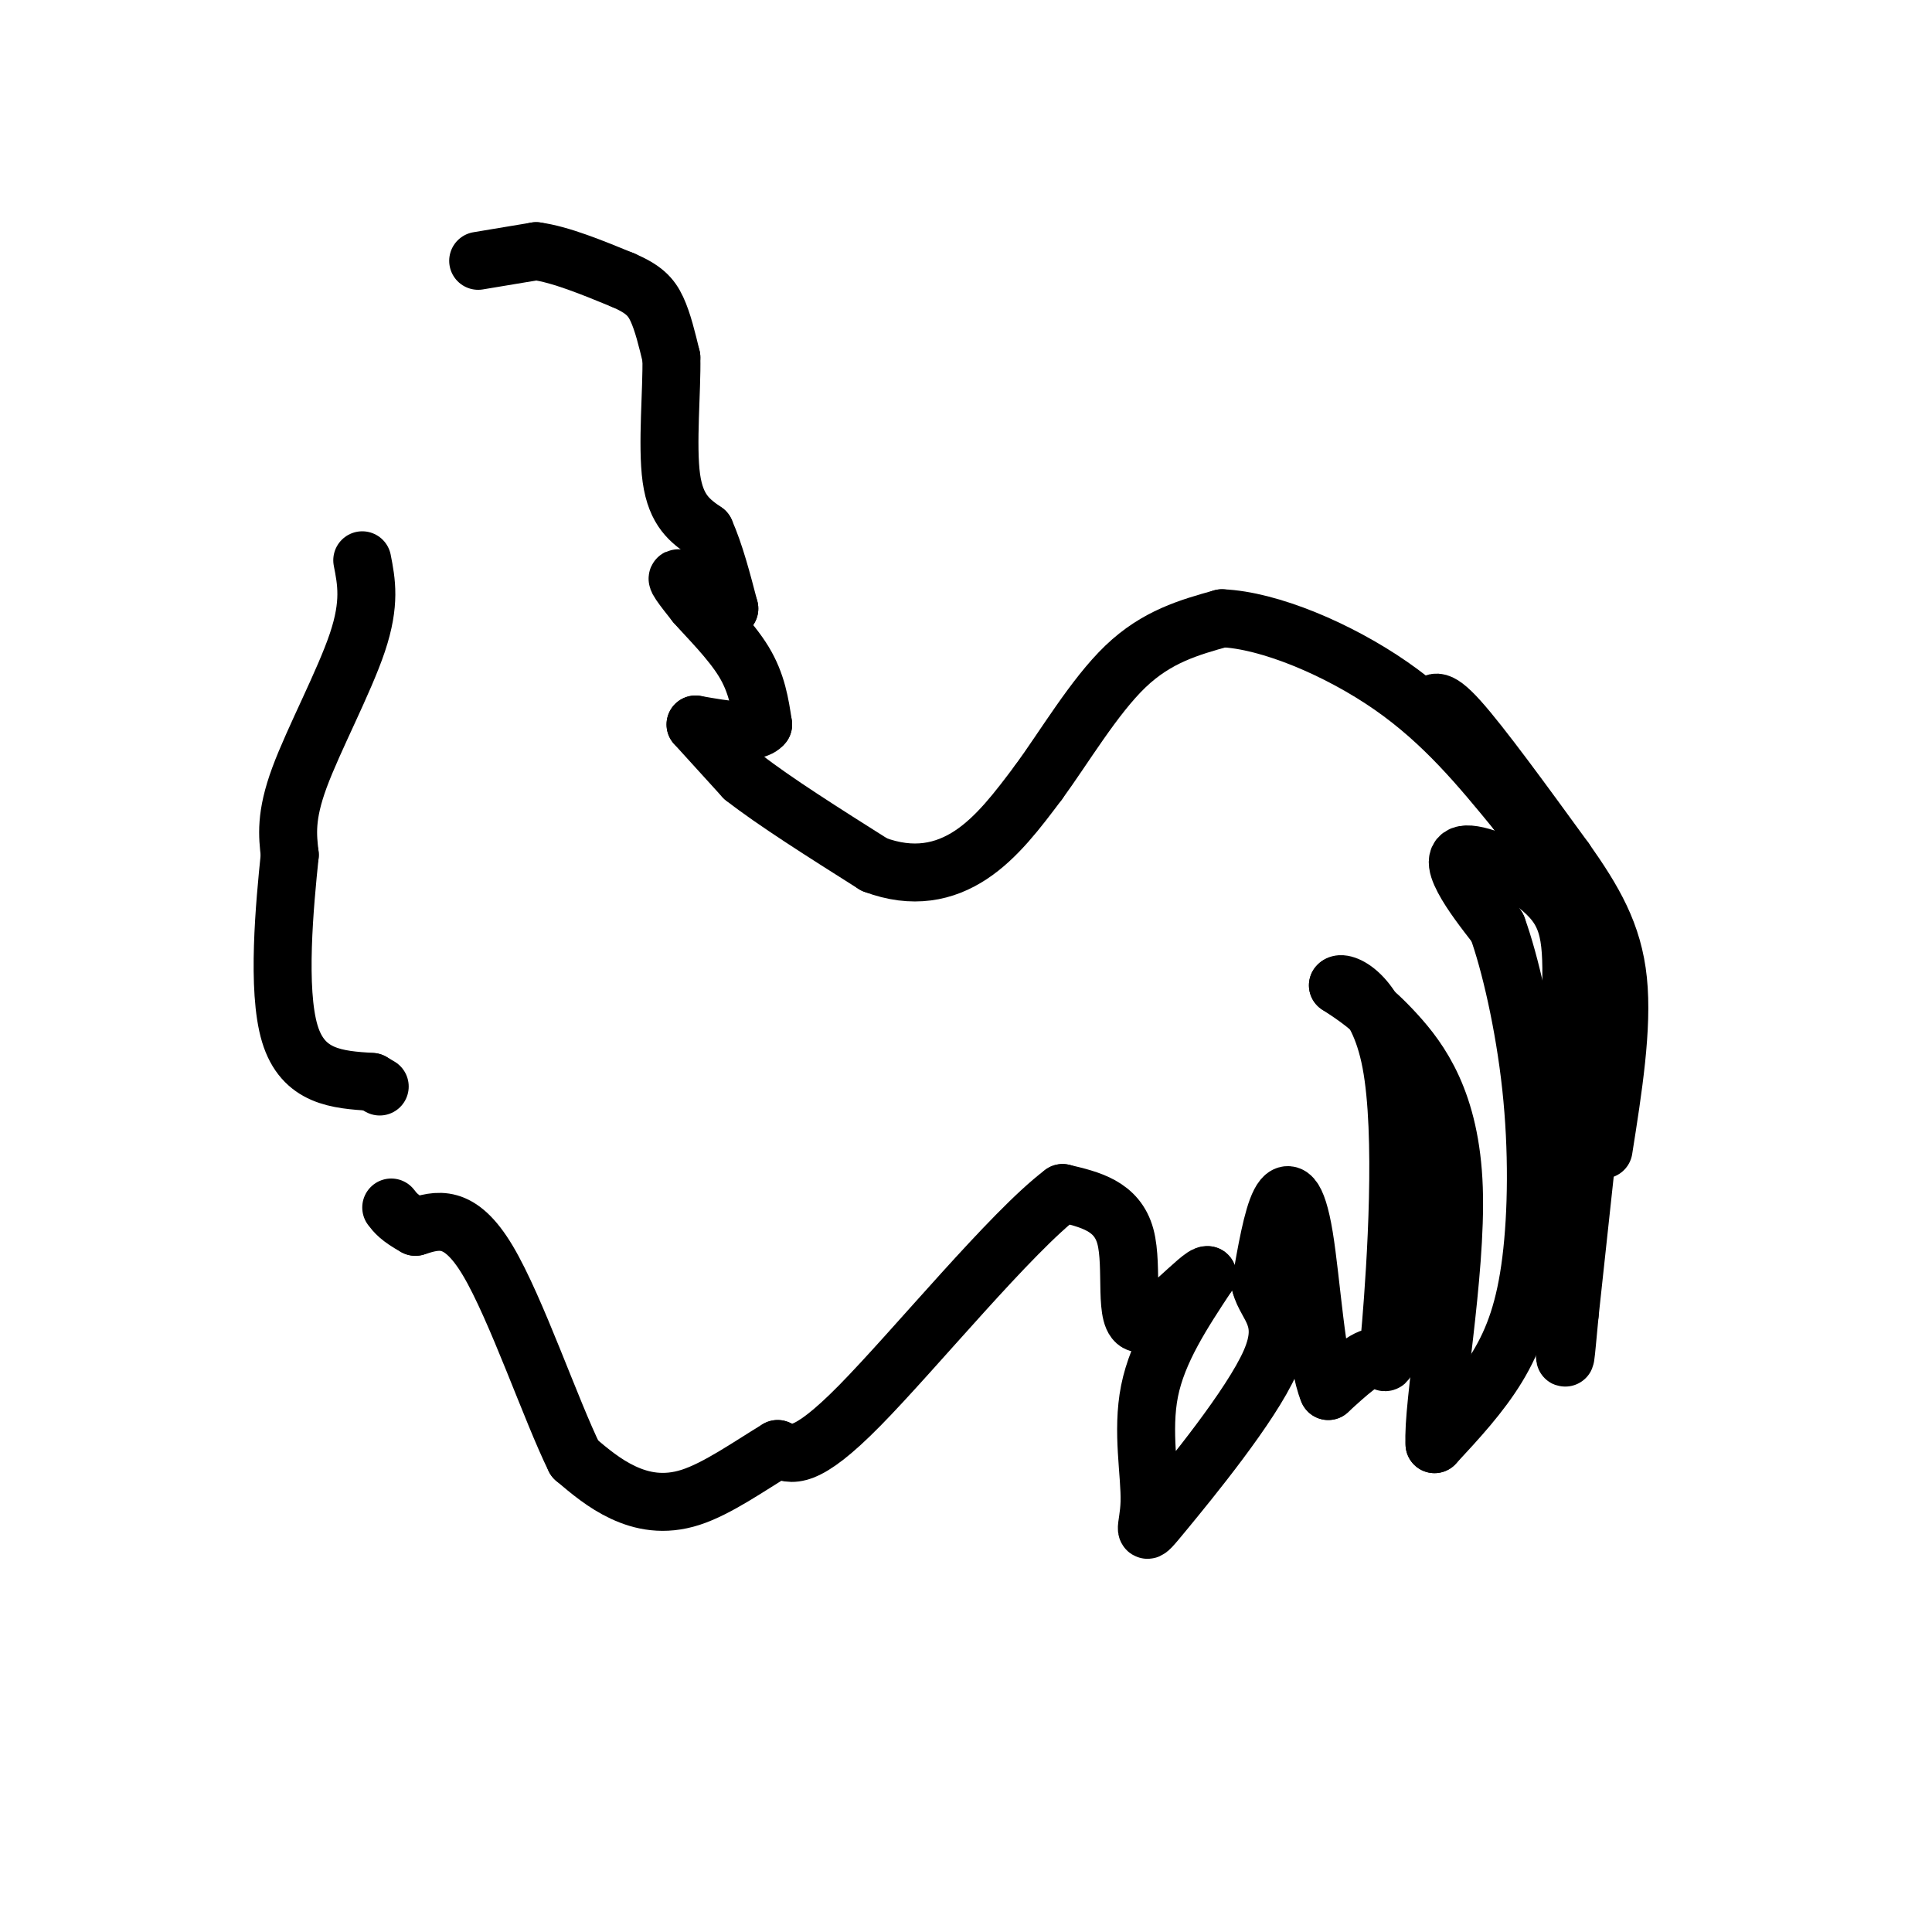 <svg viewBox='0 0 400 400' version='1.1' xmlns='http://www.w3.org/2000/svg' xmlns:xlink='http://www.w3.org/1999/xlink'><g fill='none' stroke='#000000' stroke-width='12' stroke-linecap='round' stroke-linejoin='round'><path d='M99,54c0.000,0.000 12.000,-2.000 12,-2'/><path d='M111,52c5.000,0.667 11.500,3.333 18,6'/><path d='M129,58c4.222,1.822 5.778,3.378 7,6c1.222,2.622 2.111,6.311 3,10'/><path d='M139,74c0.156,6.622 -0.956,18.178 0,25c0.956,6.822 3.978,8.911 7,11'/><path d='M146,110c2.000,4.500 3.500,10.250 5,16'/><path d='M151,126c-1.578,0.933 -8.022,-4.733 -10,-6c-1.978,-1.267 0.511,1.867 3,5'/><path d='M144,125c2.511,2.867 7.289,7.533 10,12c2.711,4.467 3.356,8.733 4,13'/><path d='M158,150c-1.667,2.167 -7.833,1.083 -14,0'/><path d='M144,150c0.000,0.000 10.000,11.000 10,11'/><path d='M154,161c6.167,4.833 16.583,11.417 27,18'/><path d='M181,179c8.022,3.022 14.578,1.578 20,-2c5.422,-3.578 9.711,-9.289 14,-15'/><path d='M215,162c5.289,-7.222 11.511,-17.778 18,-24c6.489,-6.222 13.244,-8.111 20,-10'/><path d='M253,128c9.733,0.400 24.067,6.400 35,14c10.933,7.600 18.467,16.800 26,26'/><path d='M314,168c5.167,5.500 5.083,6.250 5,7'/><path d='M296,147c0.667,-1.583 1.333,-3.167 6,2c4.667,5.167 13.333,17.083 22,29'/><path d='M324,178c6.000,8.511 10.000,15.289 11,25c1.000,9.711 -1.000,22.356 -3,35'/><path d='M329,235c0.000,0.000 -4.000,37.000 -4,37'/><path d='M325,272c-0.889,9.133 -1.111,13.467 -1,3c0.111,-10.467 0.556,-35.733 1,-61'/><path d='M325,214c0.451,-14.898 1.080,-21.643 -3,-27c-4.080,-5.357 -12.868,-9.327 -17,-10c-4.132,-0.673 -3.609,1.951 -2,5c1.609,3.049 4.305,6.525 7,10'/><path d='M310,192c2.598,7.139 5.593,19.986 7,33c1.407,13.014 1.225,26.196 0,36c-1.225,9.804 -3.493,16.230 -7,22c-3.507,5.770 -8.254,10.885 -13,16'/><path d='M297,299c-0.536,-7.726 4.625,-35.042 4,-53c-0.625,-17.958 -7.036,-26.560 -12,-32c-4.964,-5.440 -8.482,-7.720 -12,-10'/><path d='M277,204c0.619,-1.107 8.166,1.126 11,16c2.834,14.874 0.955,42.389 0,54c-0.955,11.611 -0.987,7.317 -3,7c-2.013,-0.317 -6.006,3.341 -10,7'/><path d='M275,288c-2.429,-5.536 -3.500,-22.875 -5,-32c-1.500,-9.125 -3.429,-10.036 -5,-7c-1.571,3.036 -2.786,10.018 -4,17'/><path d='M261,266c1.131,4.418 5.958,6.963 2,16c-3.958,9.037 -16.700,24.567 -22,31c-5.300,6.433 -3.158,3.771 -3,-2c0.158,-5.771 -1.669,-14.649 0,-23c1.669,-8.351 6.835,-16.176 12,-24'/><path d='M250,264c-1.286,-0.488 -10.500,10.292 -14,10c-3.500,-0.292 -1.286,-11.655 -3,-18c-1.714,-6.345 -7.357,-7.673 -13,-9'/><path d='M220,247c-10.600,7.978 -30.600,32.422 -42,44c-11.400,11.578 -14.200,10.289 -17,9'/><path d='M161,300c-5.988,3.631 -12.458,8.208 -18,10c-5.542,1.792 -10.155,0.798 -14,-1c-3.845,-1.798 -6.923,-4.399 -10,-7'/><path d='M119,302c-4.889,-9.889 -12.111,-31.111 -18,-41c-5.889,-9.889 -10.444,-8.444 -15,-7'/><path d='M86,254c-3.333,-1.833 -4.167,-2.917 -5,-4'/><path d='M75,116c0.867,4.422 1.733,8.844 -1,17c-2.733,8.156 -9.067,20.044 -12,28c-2.933,7.956 -2.467,11.978 -2,16'/><path d='M60,177c-1.067,10.267 -2.733,27.933 0,37c2.733,9.067 9.867,9.533 17,10'/><path d='M77,224c2.833,1.667 1.417,0.833 0,0'/></g>
</svg>